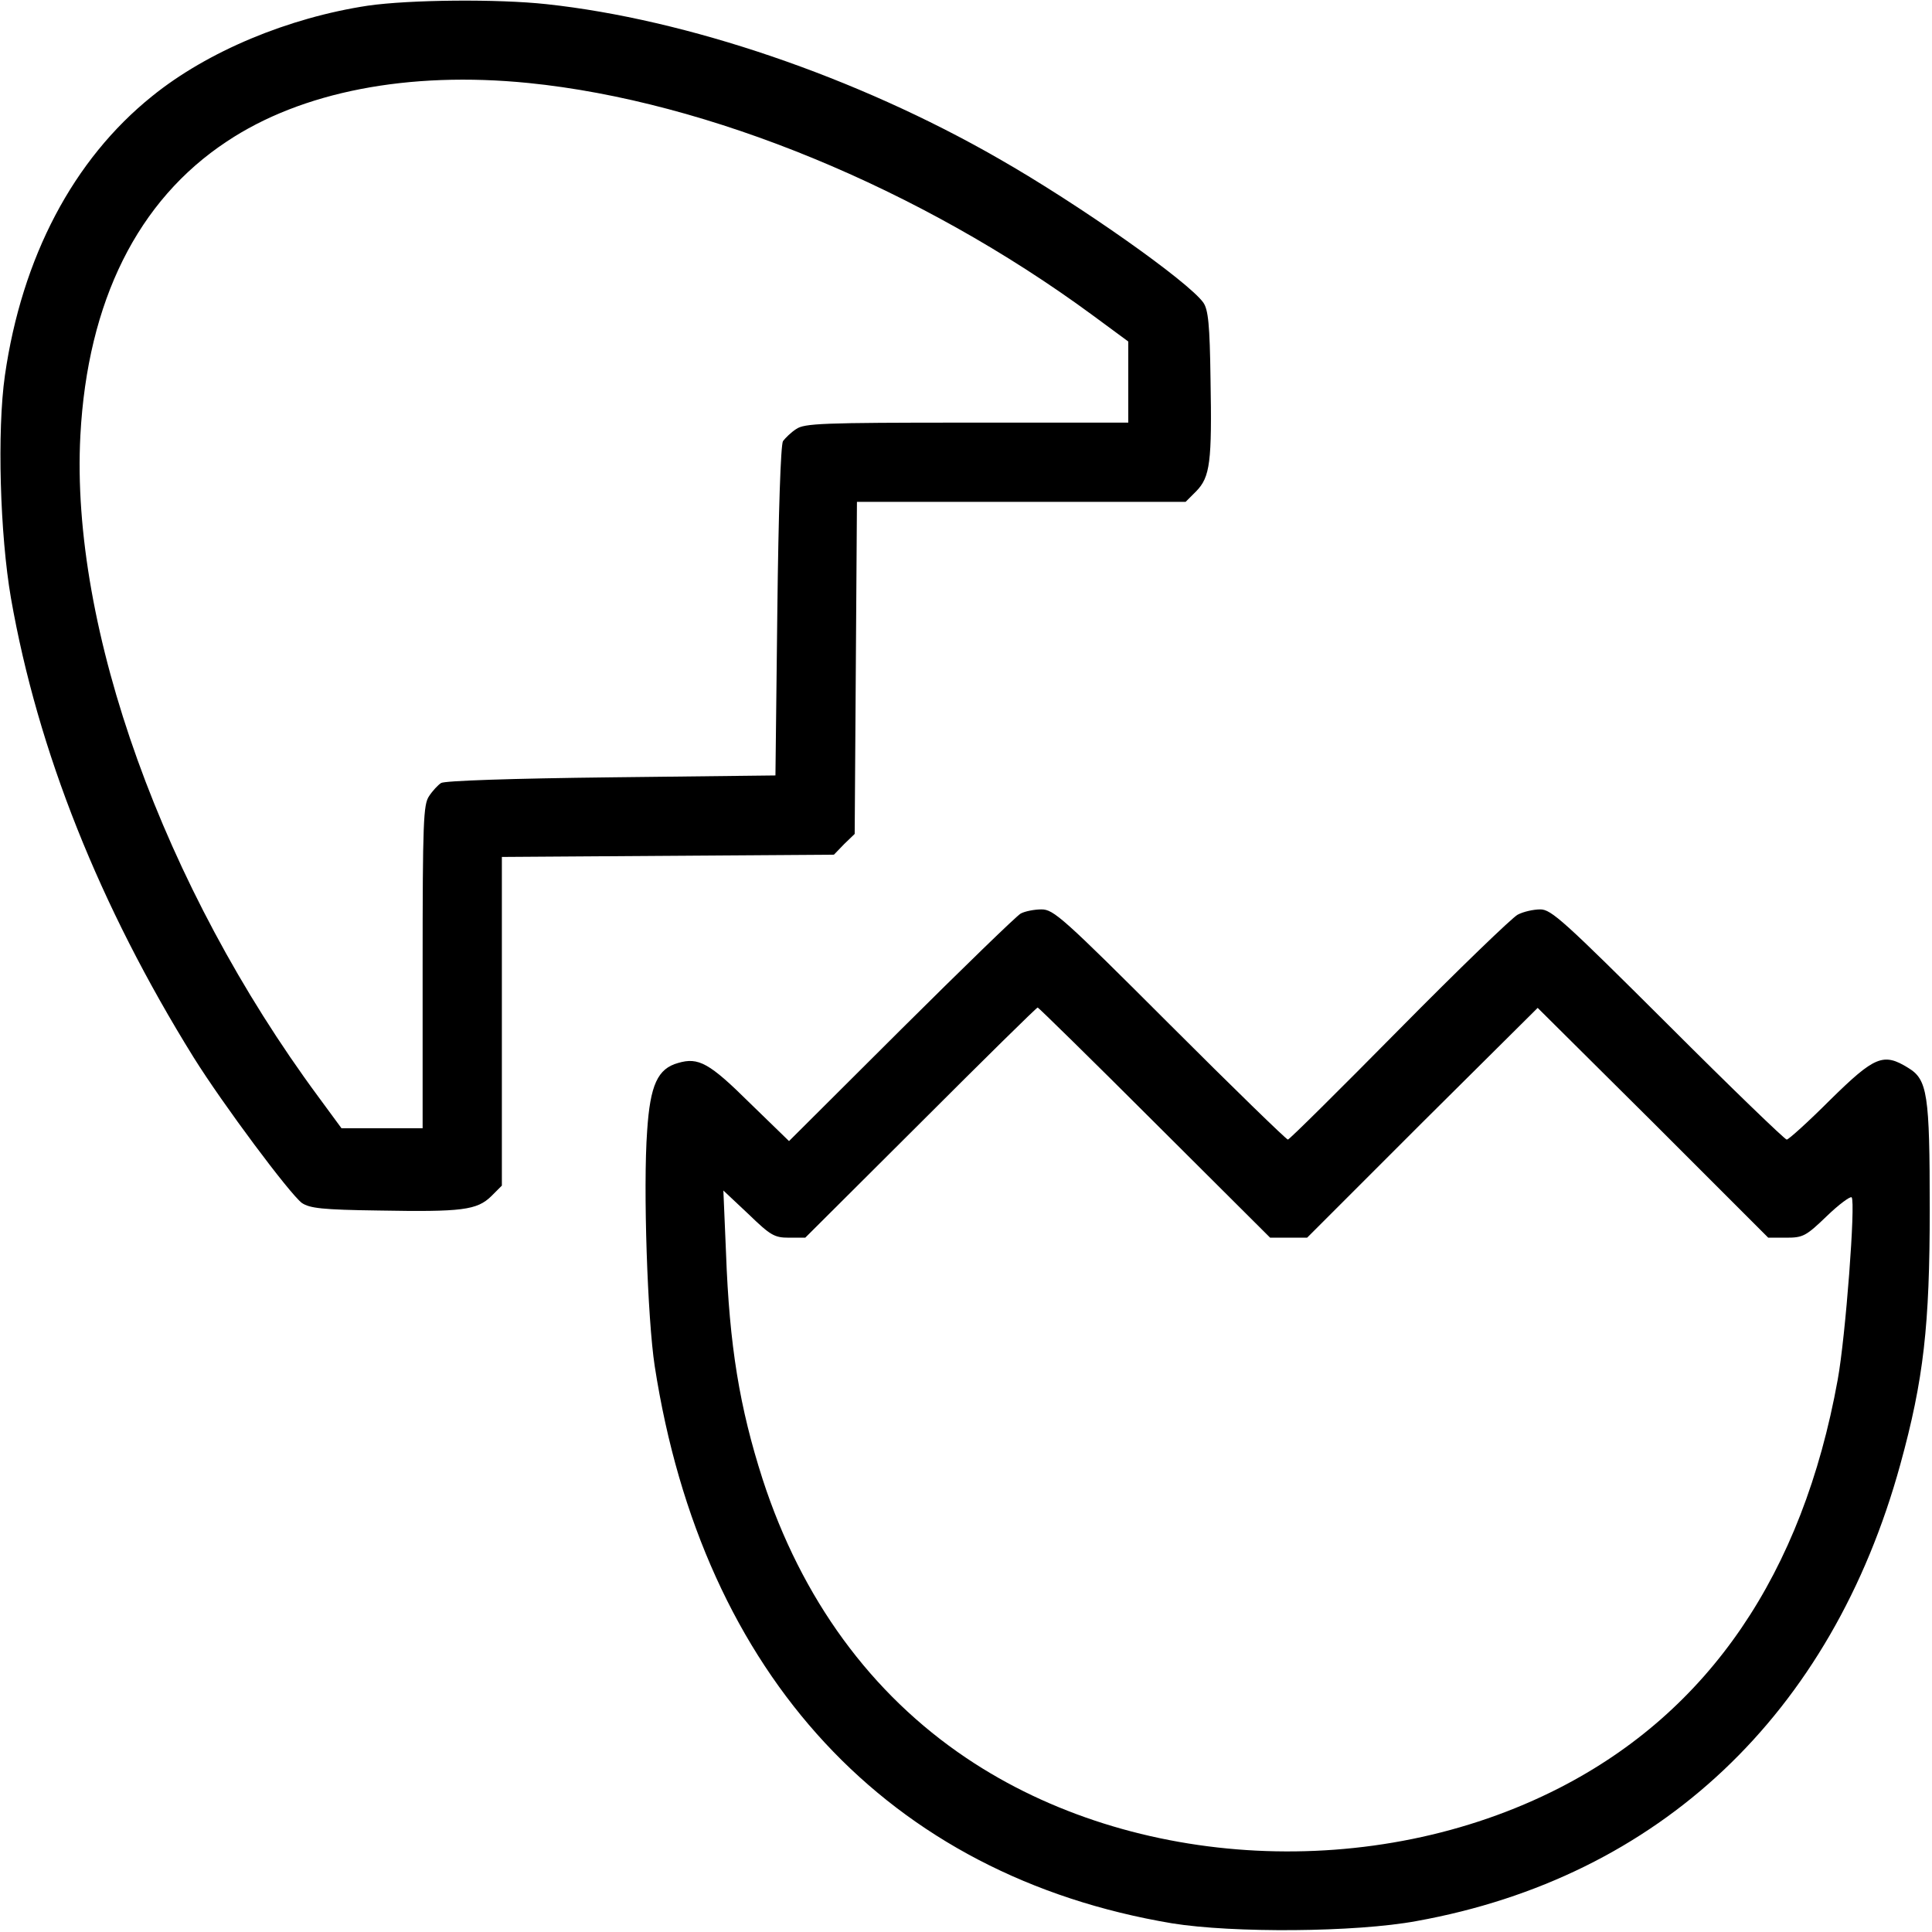 <?xml version="1.0" standalone="no"?>
<!DOCTYPE svg PUBLIC "-//W3C//DTD SVG 20010904//EN"
 "http://www.w3.org/TR/2001/REC-SVG-20010904/DTD/svg10.dtd">
<svg version="1.0" xmlns="http://www.w3.org/2000/svg"
 width="512pt" height="512pt" viewBox="0 0 512 512"
 preserveAspectRatio="xMidYMid meet">
<g transform="translate(0,512) scale(0.1,-0.1)"
fill="#000000" stroke="none">
<path d="M975 5105 c-211 -32 -425 -121 -572 -240 -209 -168 -345 -427 -390
-740 -21 -147 -13 -422 16 -590 71 -405 235 -816 484 -1217 78 -125 255 -362
287 -386 21 -14 54 -18 204 -20 221 -4 260 1 298 38 l28 28 0 436 0 435 440 3
440 3 27 28 28 27 3 440 3 440 435 0 436 0 28 28 c37 38 42 77 38 298 -2 144
-6 183 -19 202 -40 56 -329 260 -543 382 -376 216 -826 369 -1198 409 -129 14
-361 12 -473 -4z m426 -205 c476 -48 1037 -279 1494 -615 l95 -70 0 -107 0
-108 -428 0 c-385 0 -430 -2 -452 -17 -14 -9 -29 -24 -35 -32 -6 -10 -12 -187
-15 -451 l-5 -435 -435 -5 c-264 -3 -441 -9 -451 -15 -8 -5 -23 -21 -32 -35
-15 -22 -17 -67 -17 -452 l0 -428 -107 0 -108 0 -61 83 c-411 556 -658 1243
-631 1753 19 356 152 623 388 779 198 132 481 187 800 155z"/>
<path d="M2705 2699 c-11 -6 -154 -145 -317 -307 l-297 -296 -104 101 c-107
106 -136 122 -190 106 -54 -15 -74 -58 -82 -180 -11 -151 1 -499 20 -623 127
-821 620 -1351 1371 -1477 161 -26 486 -24 648 6 643 116 1100 548 1282 1210
62 225 78 369 78 676 0 306 -6 344 -57 375 -66 41 -89 31 -207 -85 -58 -58
-110 -105 -115 -105 -5 0 -147 137 -315 305 -276 275 -309 305 -338 305 -18 0
-45 -6 -60 -14 -15 -8 -157 -145 -315 -305 -158 -160 -290 -291 -294 -291 -4
0 -145 137 -313 305 -284 284 -308 305 -340 305 -19 0 -44 -5 -55 -11z m355
-554 l306 -305 49 0 49 0 305 305 306 304 306 -304 305 -305 48 0 c44 0 52 4
107 57 32 31 62 53 66 50 11 -11 -16 -370 -37 -484 -93 -514 -341 -878 -737
-1081 -490 -251 -1129 -219 -1572 79 -253 170 -437 422 -540 739 -61 190 -88
353 -97 600 l-7 165 66 -62 c59 -57 69 -63 108 -63 l43 0 306 305 c168 168
307 305 310 305 2 0 142 -137 310 -305z"/>
</g>
</svg>
